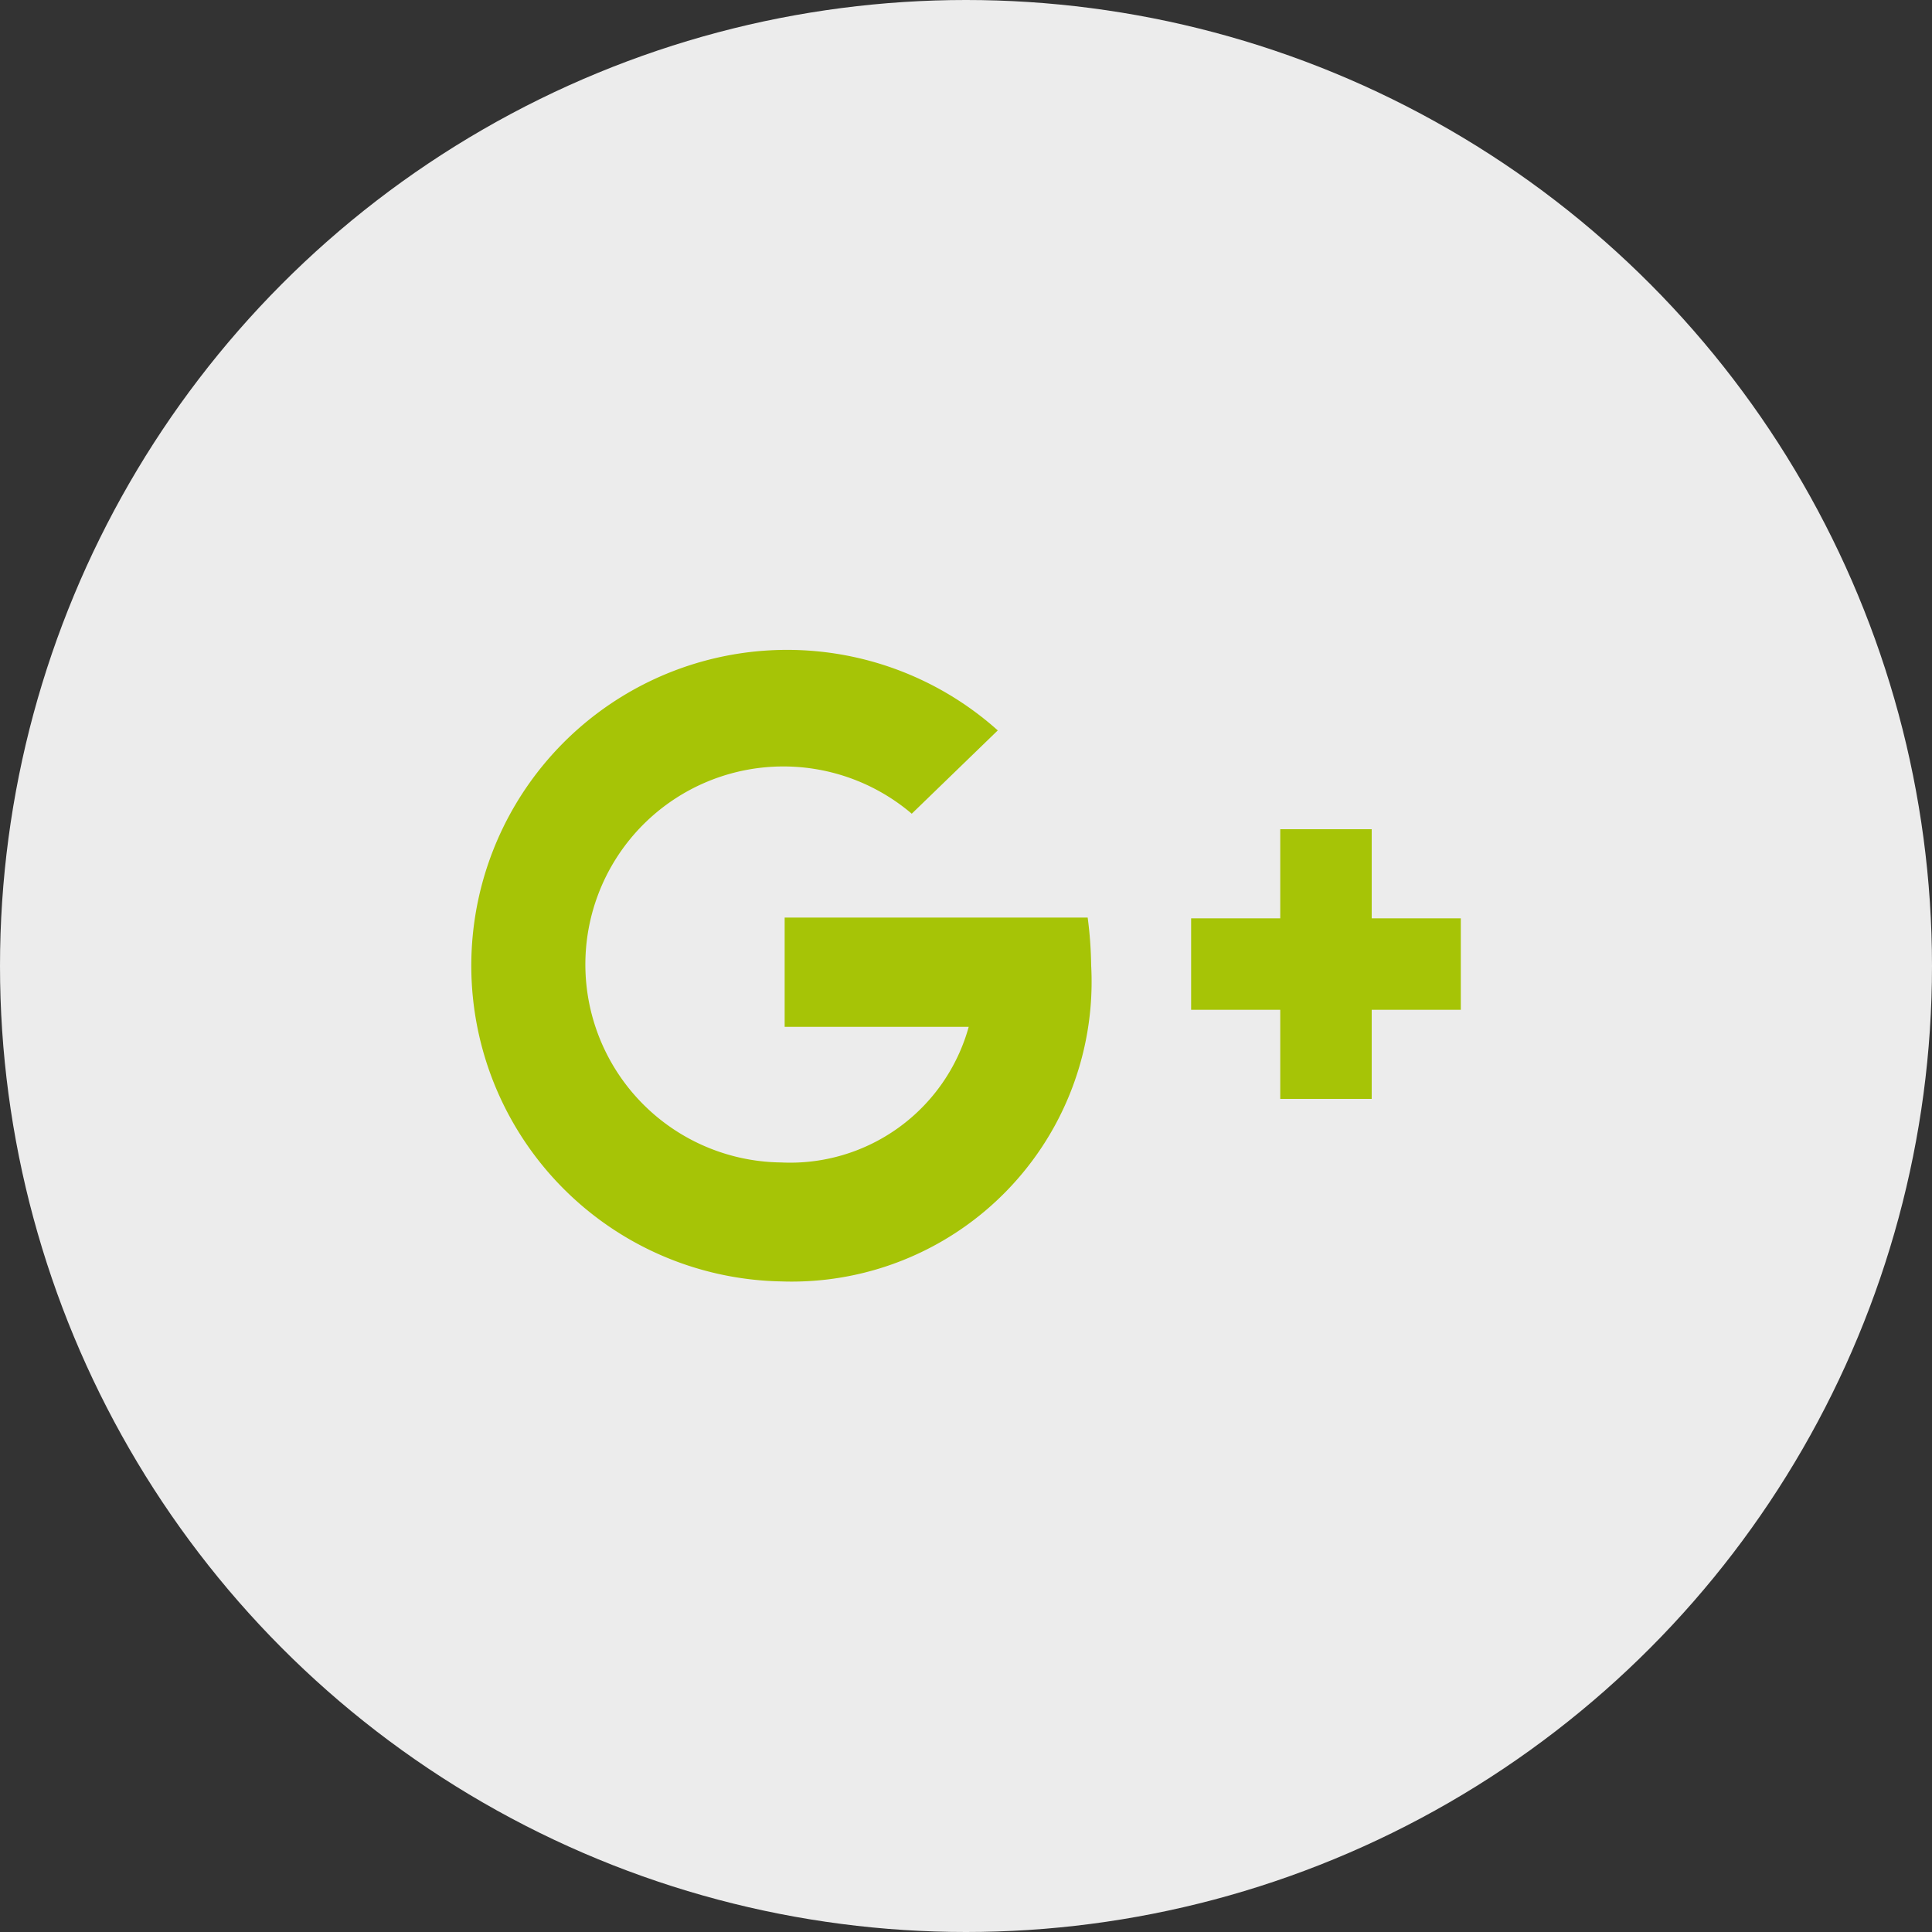 <svg id="Layer_1" data-name="Layer 1" xmlns="http://www.w3.org/2000/svg" viewBox="0 0 49.86 49.86">
  <rect x="0" y="0" width="49.86" height="49.86" fill="#333333" stroke="none"/>
  <defs>
    <style>
      .cls-1 {
        fill: #ececec;
      }

      .cls-2 {
        fill: #a6c406;
      }
    </style>
  </defs>
  <title>social</title>
  <g>
    <circle class="cls-1" cx="24.93" cy="24.93" r="24.93"/>
    <path class="cls-2" d="M28.07,23.68H20.25V26.5H25A4.78,4.78,0,0,1,20.16,30a5.11,5.11,0,1,1,3.37-9h0l2.22-2.15a8.15,8.15,0,1,0-5.59,14.22,7.74,7.74,0,0,0,8-8.16A10.24,10.24,0,0,0,28.07,23.68Z"/>
    <polygon class="cls-2" points="37.7 23.7 35.4 23.7 35.4 21.4 33.04 21.4 33.04 23.7 30.74 23.7 30.74 26.06 33.04 26.06 33.04 28.36 35.4 28.36 35.4 26.06 37.7 26.06 37.7 23.7"/>
  </g>
</svg>
